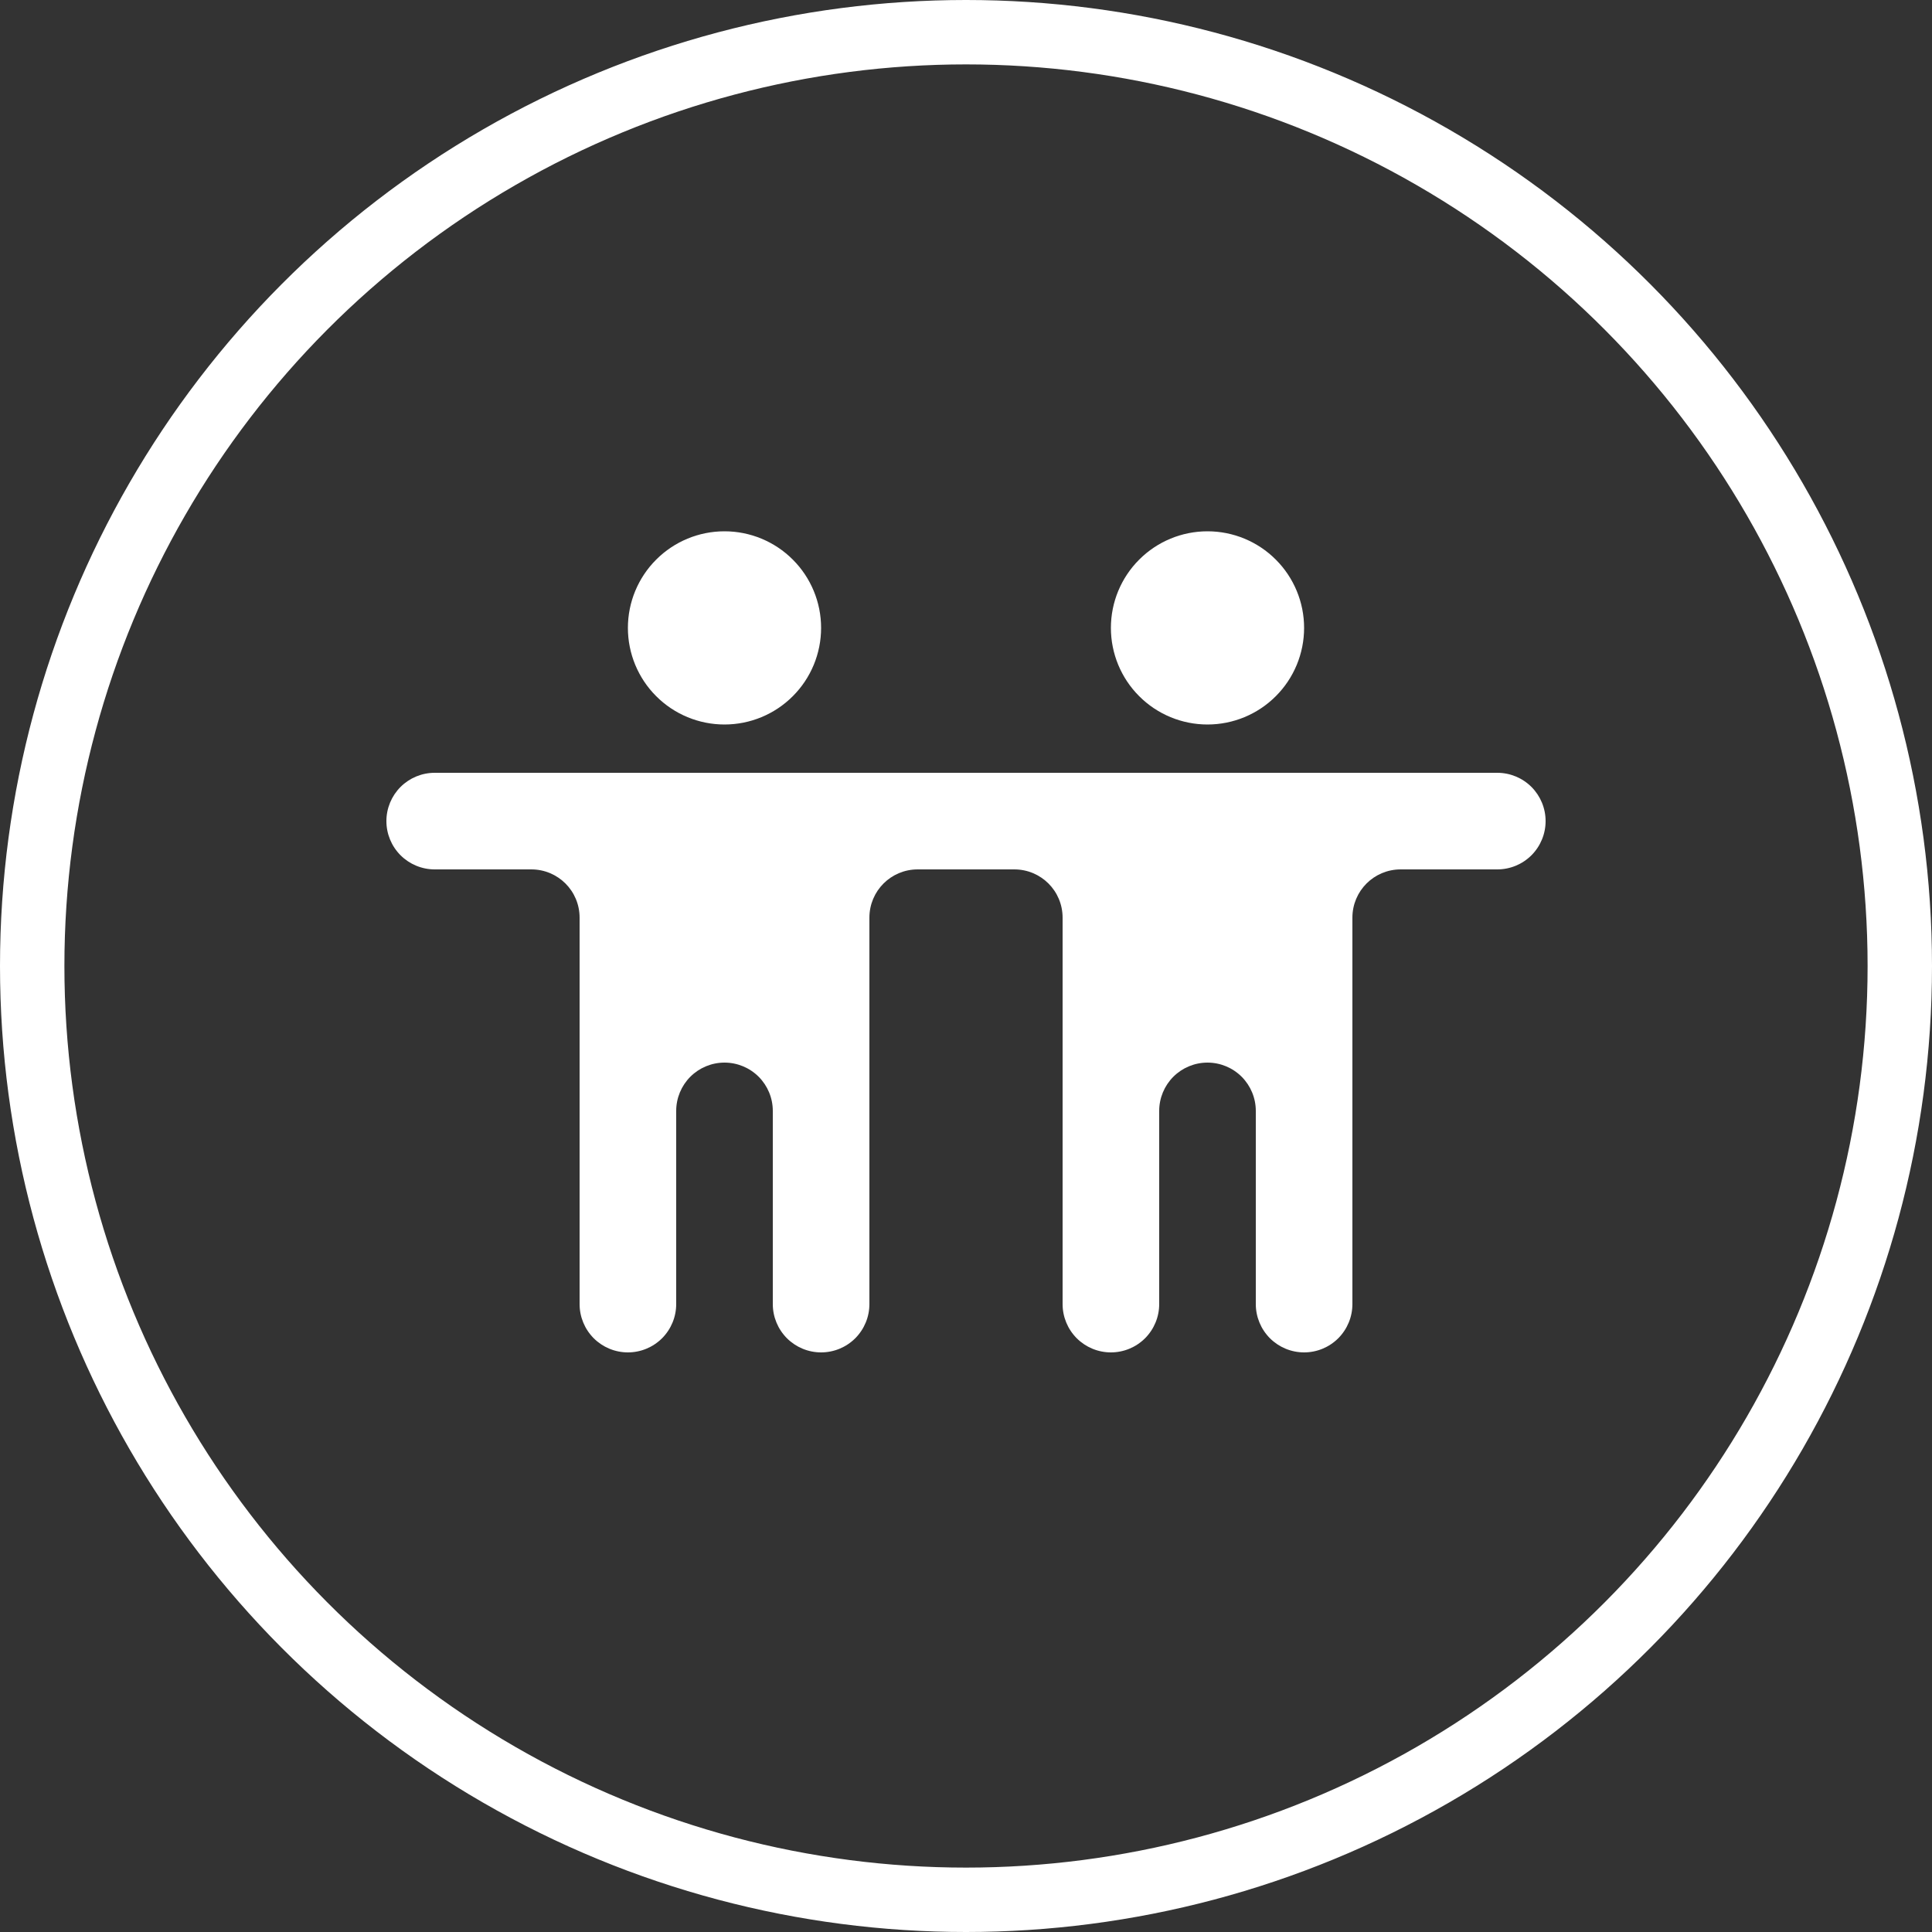 <svg width="60" height="60" viewBox="0 0 60 60" fill="none" xmlns="http://www.w3.org/2000/svg">
<rect x="0" y="0" width="60" height="60" fill="#333333" stroke="none"/>
<path d="M22.5 16.5C21.704 16.5 20.941 16.816 20.379 17.379C19.816 17.941 19.5 18.704 19.5 19.5C19.5 20.296 19.816 21.059 20.379 21.621C20.941 22.184 21.704 22.5 22.5 22.5C23.296 22.5 24.059 22.184 24.621 21.621C25.184 21.059 25.5 20.296 25.5 19.5C25.5 18.704 25.184 17.941 24.621 17.379C24.059 16.816 23.296 16.5 22.5 16.5ZM37.5 16.5C36.704 16.5 35.941 16.816 35.379 17.379C34.816 17.941 34.5 18.704 34.5 19.5C34.5 20.296 34.816 21.059 35.379 21.621C35.941 22.184 36.704 22.5 37.5 22.5C38.296 22.5 39.059 22.184 39.621 21.621C40.184 21.059 40.5 20.296 40.5 19.5C40.5 18.704 40.184 17.941 39.621 17.379C39.059 16.816 38.296 16.5 37.5 16.5ZM13.5 24C13.102 24 12.721 24.158 12.439 24.439C12.158 24.721 12 25.102 12 25.5C12 25.898 12.158 26.279 12.439 26.561C12.721 26.842 13.102 27 13.5 27H16.5C17.331 27 18 27.669 18 28.5V40.5C18 40.898 18.158 41.279 18.439 41.561C18.721 41.842 19.102 42 19.5 42C19.898 42 20.279 41.842 20.561 41.561C20.842 41.279 21 40.898 21 40.5V34.5C21 34.102 21.158 33.721 21.439 33.439C21.721 33.158 22.102 33 22.5 33C22.898 33 23.279 33.158 23.561 33.439C23.842 33.721 24 34.102 24 34.5V40.5C24 40.898 24.158 41.279 24.439 41.561C24.721 41.842 25.102 42 25.5 42C25.898 42 26.279 41.842 26.561 41.561C26.842 41.279 27 40.898 27 40.5V28.5C27 27.669 27.669 27 28.5 27H31.5C32.331 27 33 27.669 33 28.5V40.5C33 40.898 33.158 41.279 33.439 41.561C33.721 41.842 34.102 42 34.5 42C34.898 42 35.279 41.842 35.561 41.561C35.842 41.279 36 40.898 36 40.5V34.5C36 34.102 36.158 33.721 36.439 33.439C36.721 33.158 37.102 33 37.5 33C37.898 33 38.279 33.158 38.561 33.439C38.842 33.721 39 34.102 39 34.5V40.5C39 40.898 39.158 41.279 39.439 41.561C39.721 41.842 40.102 42 40.5 42C40.898 42 41.279 41.842 41.561 41.561C41.842 41.279 42 40.898 42 40.5V28.5C42 27.669 42.669 27 43.5 27H46.5C46.898 27 47.279 26.842 47.561 26.561C47.842 26.279 48 25.898 48 25.5C48 25.102 47.842 24.721 47.561 24.439C47.279 24.158 46.898 24 46.5 24H13.5Z" fill="white"/>
<circle cx="30" cy="30" r="29" stroke="white" stroke-width="2"/>
</svg>
